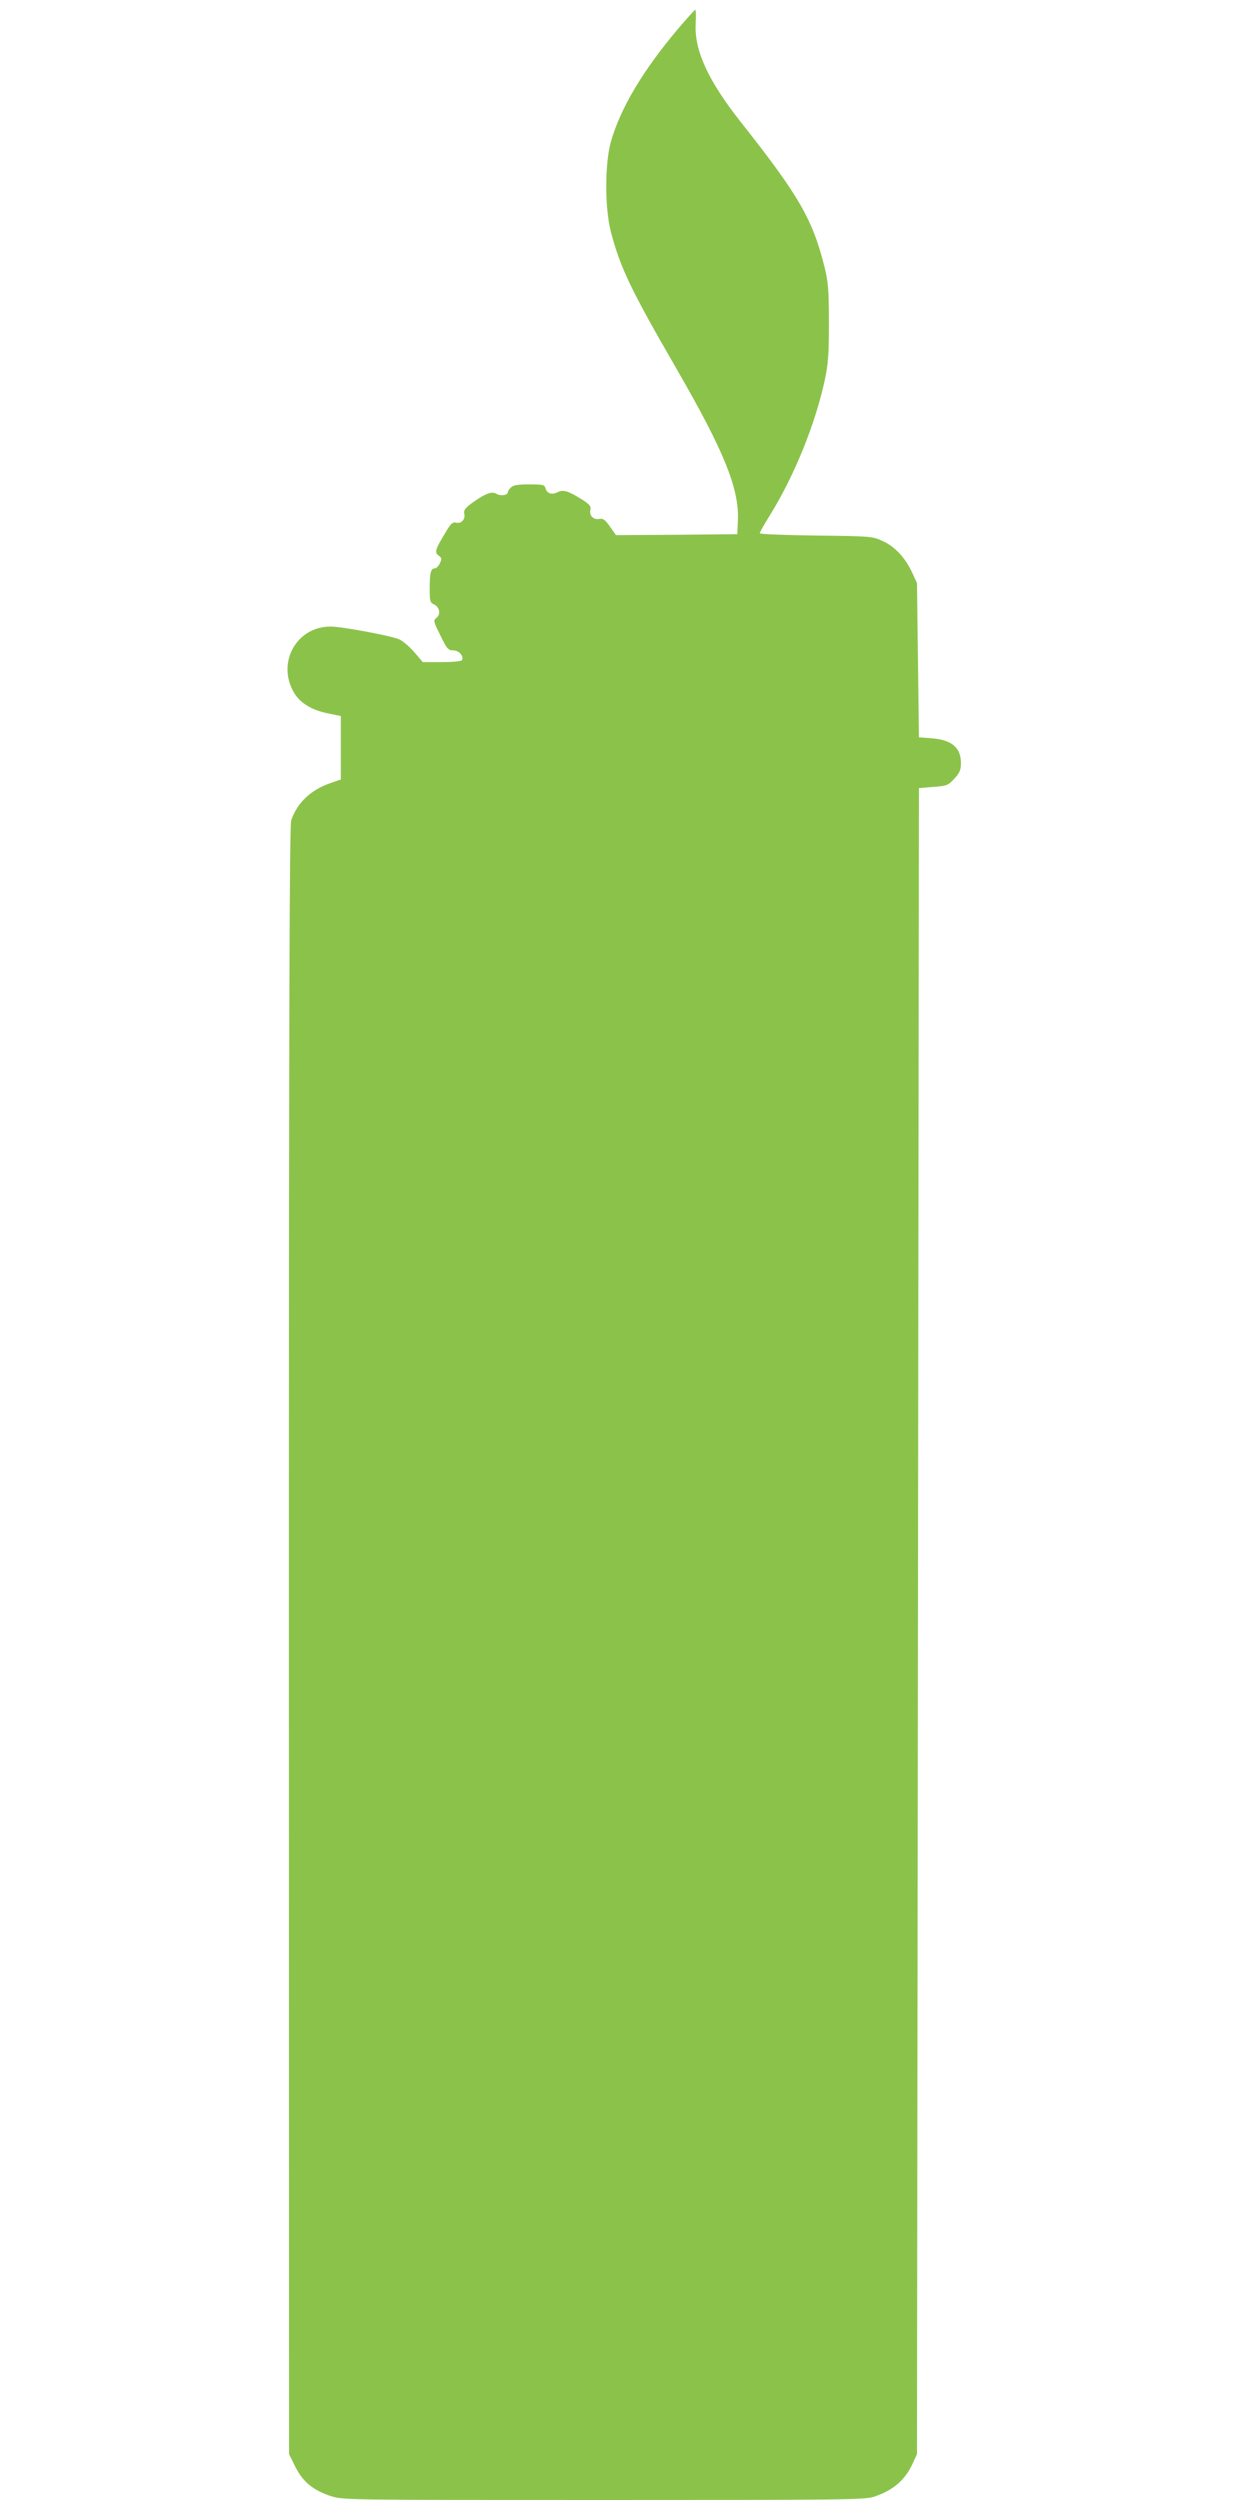 <?xml version="1.0" standalone="no"?>
<!DOCTYPE svg PUBLIC "-//W3C//DTD SVG 20010904//EN"
 "http://www.w3.org/TR/2001/REC-SVG-20010904/DTD/svg10.dtd">
<svg version="1.0" xmlns="http://www.w3.org/2000/svg"
 width="640pt" height="1280pt" viewBox="0 0 640 1280"
 preserveAspectRatio="xMidYMid meet">
<g transform="translate(0,1280) scale(0.1,-0.1)"
fill="#8bc34a" stroke="none">
<path d="M3472 12653 c-180 -213 -296 -408 -344 -578 -32 -113 -32 -341 0
-463 48 -183 101 -294 335 -699 245 -424 322 -615 315 -778 l-3 -70 -310 -3
-311 -2 -31 44 c-25 35 -35 43 -55 39 -30 -6 -53 19 -45 48 4 16 -4 26 -39 49
-73 46 -101 55 -129 40 -29 -15 -55 -7 -62 20 -5 18 -14 20 -83 20 -58 0 -83
-4 -94 -16 -9 -8 -16 -19 -16 -24 0 -16 -38 -21 -59 -8 -23 14 -58 1 -128 -50
-32 -24 -40 -36 -36 -52 7 -28 -15 -53 -42 -46 -17 4 -27 -4 -52 -47 -55 -90
-59 -105 -38 -121 17 -12 18 -18 7 -40 -6 -14 -18 -26 -26 -26 -20 0 -26 -23
-26 -103 0 -65 2 -73 23 -82 28 -13 35 -52 11 -69 -16 -12 -15 -18 21 -90 33
-68 40 -76 66 -76 29 0 56 -31 44 -50 -3 -6 -50 -10 -103 -10 l-97 0 -44 51
c-24 28 -59 58 -78 66 -47 19 -287 64 -348 65 -176 2 -280 -184 -190 -338 32
-54 91 -90 176 -107 l64 -13 0 -163 0 -162 -52 -18 c-100 -34 -171 -100 -202
-191 -9 -27 -12 -961 -12 -4200 l1 -4165 32 -65 c39 -77 90 -119 179 -149 63
-21 65 -21 1399 -21 1220 0 1341 1 1386 17 96 32 158 85 196 168 l23 50 5
4265 5 4265 74 6 c69 5 76 8 107 42 28 30 34 45 34 81 0 78 -47 118 -150 126
l-65 5 -5 395 -5 395 -26 56 c-36 76 -89 132 -152 160 -50 23 -62 24 -339 27
-159 2 -288 7 -288 12 0 5 23 46 52 92 124 200 231 463 280 688 19 89 22 134
22 300 0 165 -4 208 -22 281 -61 245 -130 366 -429 744 -168 213 -239 368
-231 505 2 38 1 70 -2 70 -3 0 -43 -44 -88 -97z"/>
</g>
</svg>

